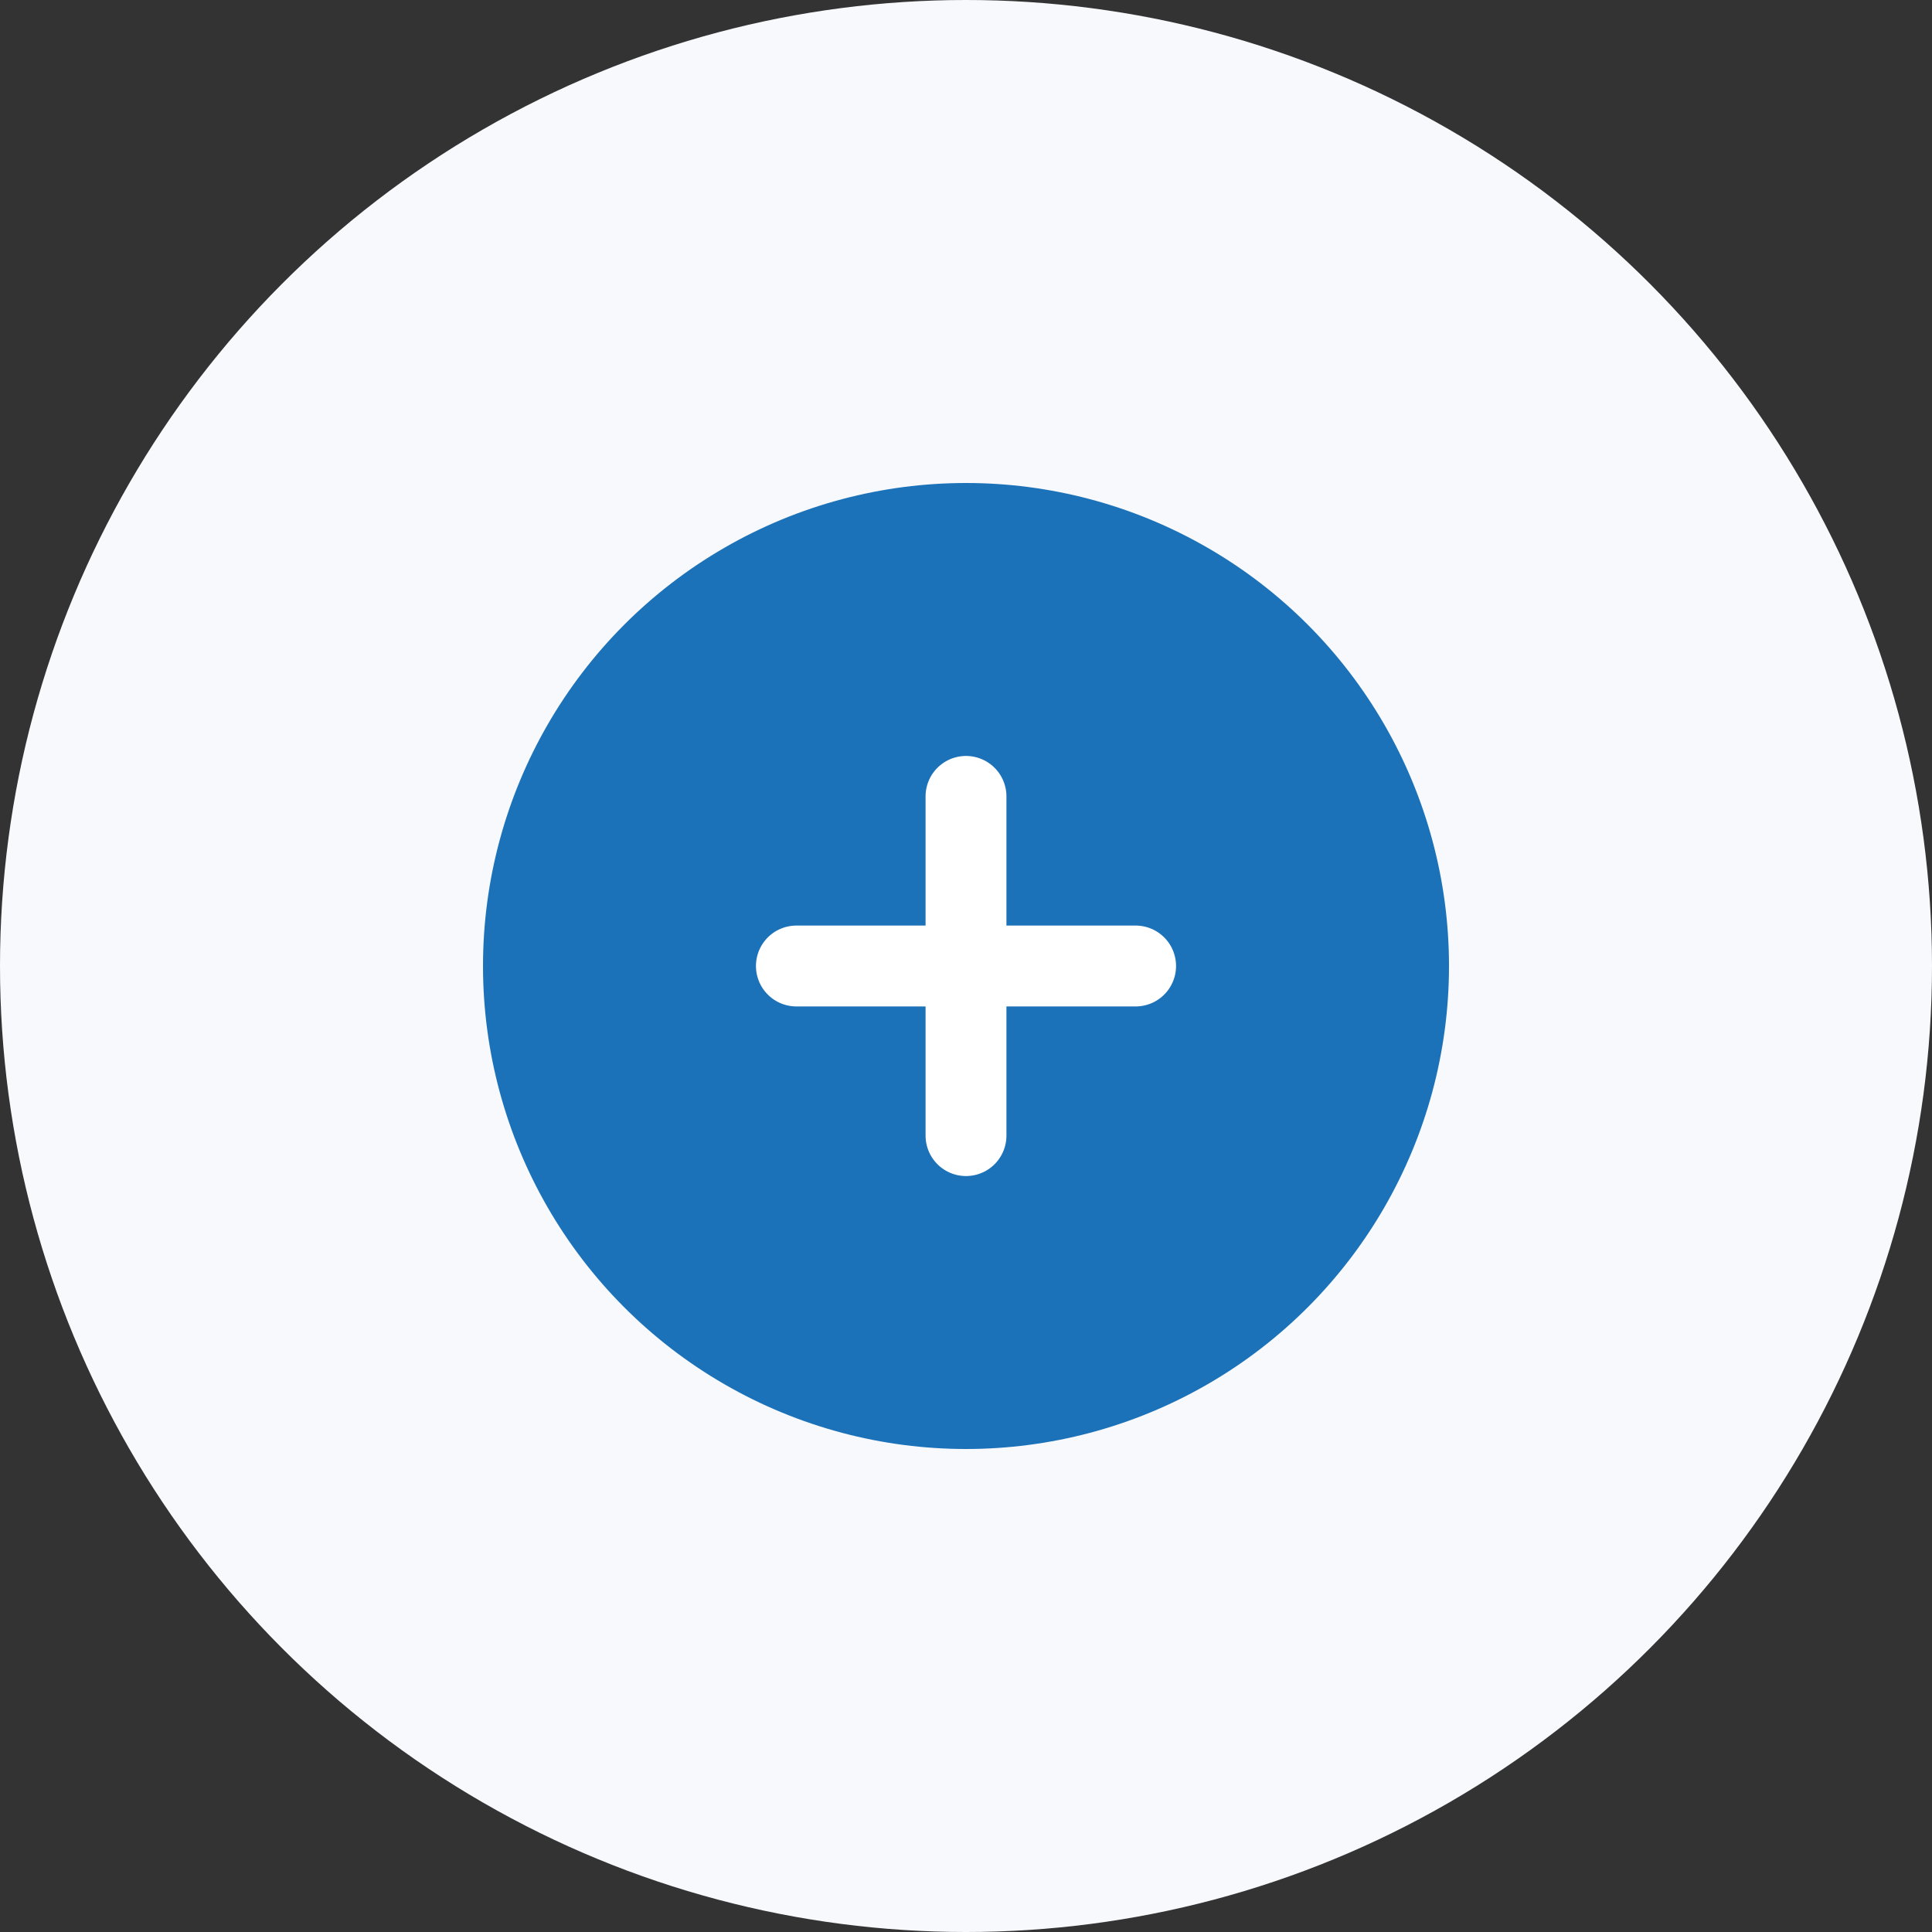 <?xml version="1.0" encoding="UTF-8"?>
<svg id="Layer_1" xmlns="http://www.w3.org/2000/svg" width="172" height="172" version="1.1" xmlns:xlink="http://www.w3.org/1999/xlink" viewBox="0 0 172 172">
  <rect x="0" y="0" width="172" height="172" fill="#333333" stroke="none"/>
  <!-- Generator: Adobe Illustrator 29.5.1, SVG Export Plug-In . SVG Version: 2.1.0 Build 141)  -->
  <defs>
    <style>
      .st0 {
        fill: #eff0f7;
      }

      .st1 {
        mask: url(#mask);
      }

      .st2 {
        fill: none;
        stroke: #fff;
        stroke-linecap: round;
        stroke-linejoin: round;
        stroke-width: 7.2px;
      }

      .st3 {
        fill: #f7f9fd;
      }

      .st4 {
        fill: #1c72b9;
      }

      .st5 {
        fill: #ff3a3a;
        fill-opacity: 0;
      }
    </style>
    <mask id="mask" x="0" y="0" width="172" height="172" maskUnits="userSpaceOnUse">
      <g id="mask0_1484_24070">
        <circle class="st0" cx="86" cy="86" r="86"/>
      </g>
    </mask>
  </defs>
  <circle class="st3" cx="86" cy="86" r="86"/>
  <g class="st1">
    <g>
      <circle class="st5" cx="86" cy="86" r="40" shape-rendering="crispEdges"/>
      <circle class="st4" cx="86" cy="86" r="43"/>
      <path class="st2" d="M86,86v15.1M70.9,86h15.1-15.1ZM101.1,86h-15.1,15.1ZM86,86v-15.1,15.1Z"/>
    </g>
  </g>
</svg>